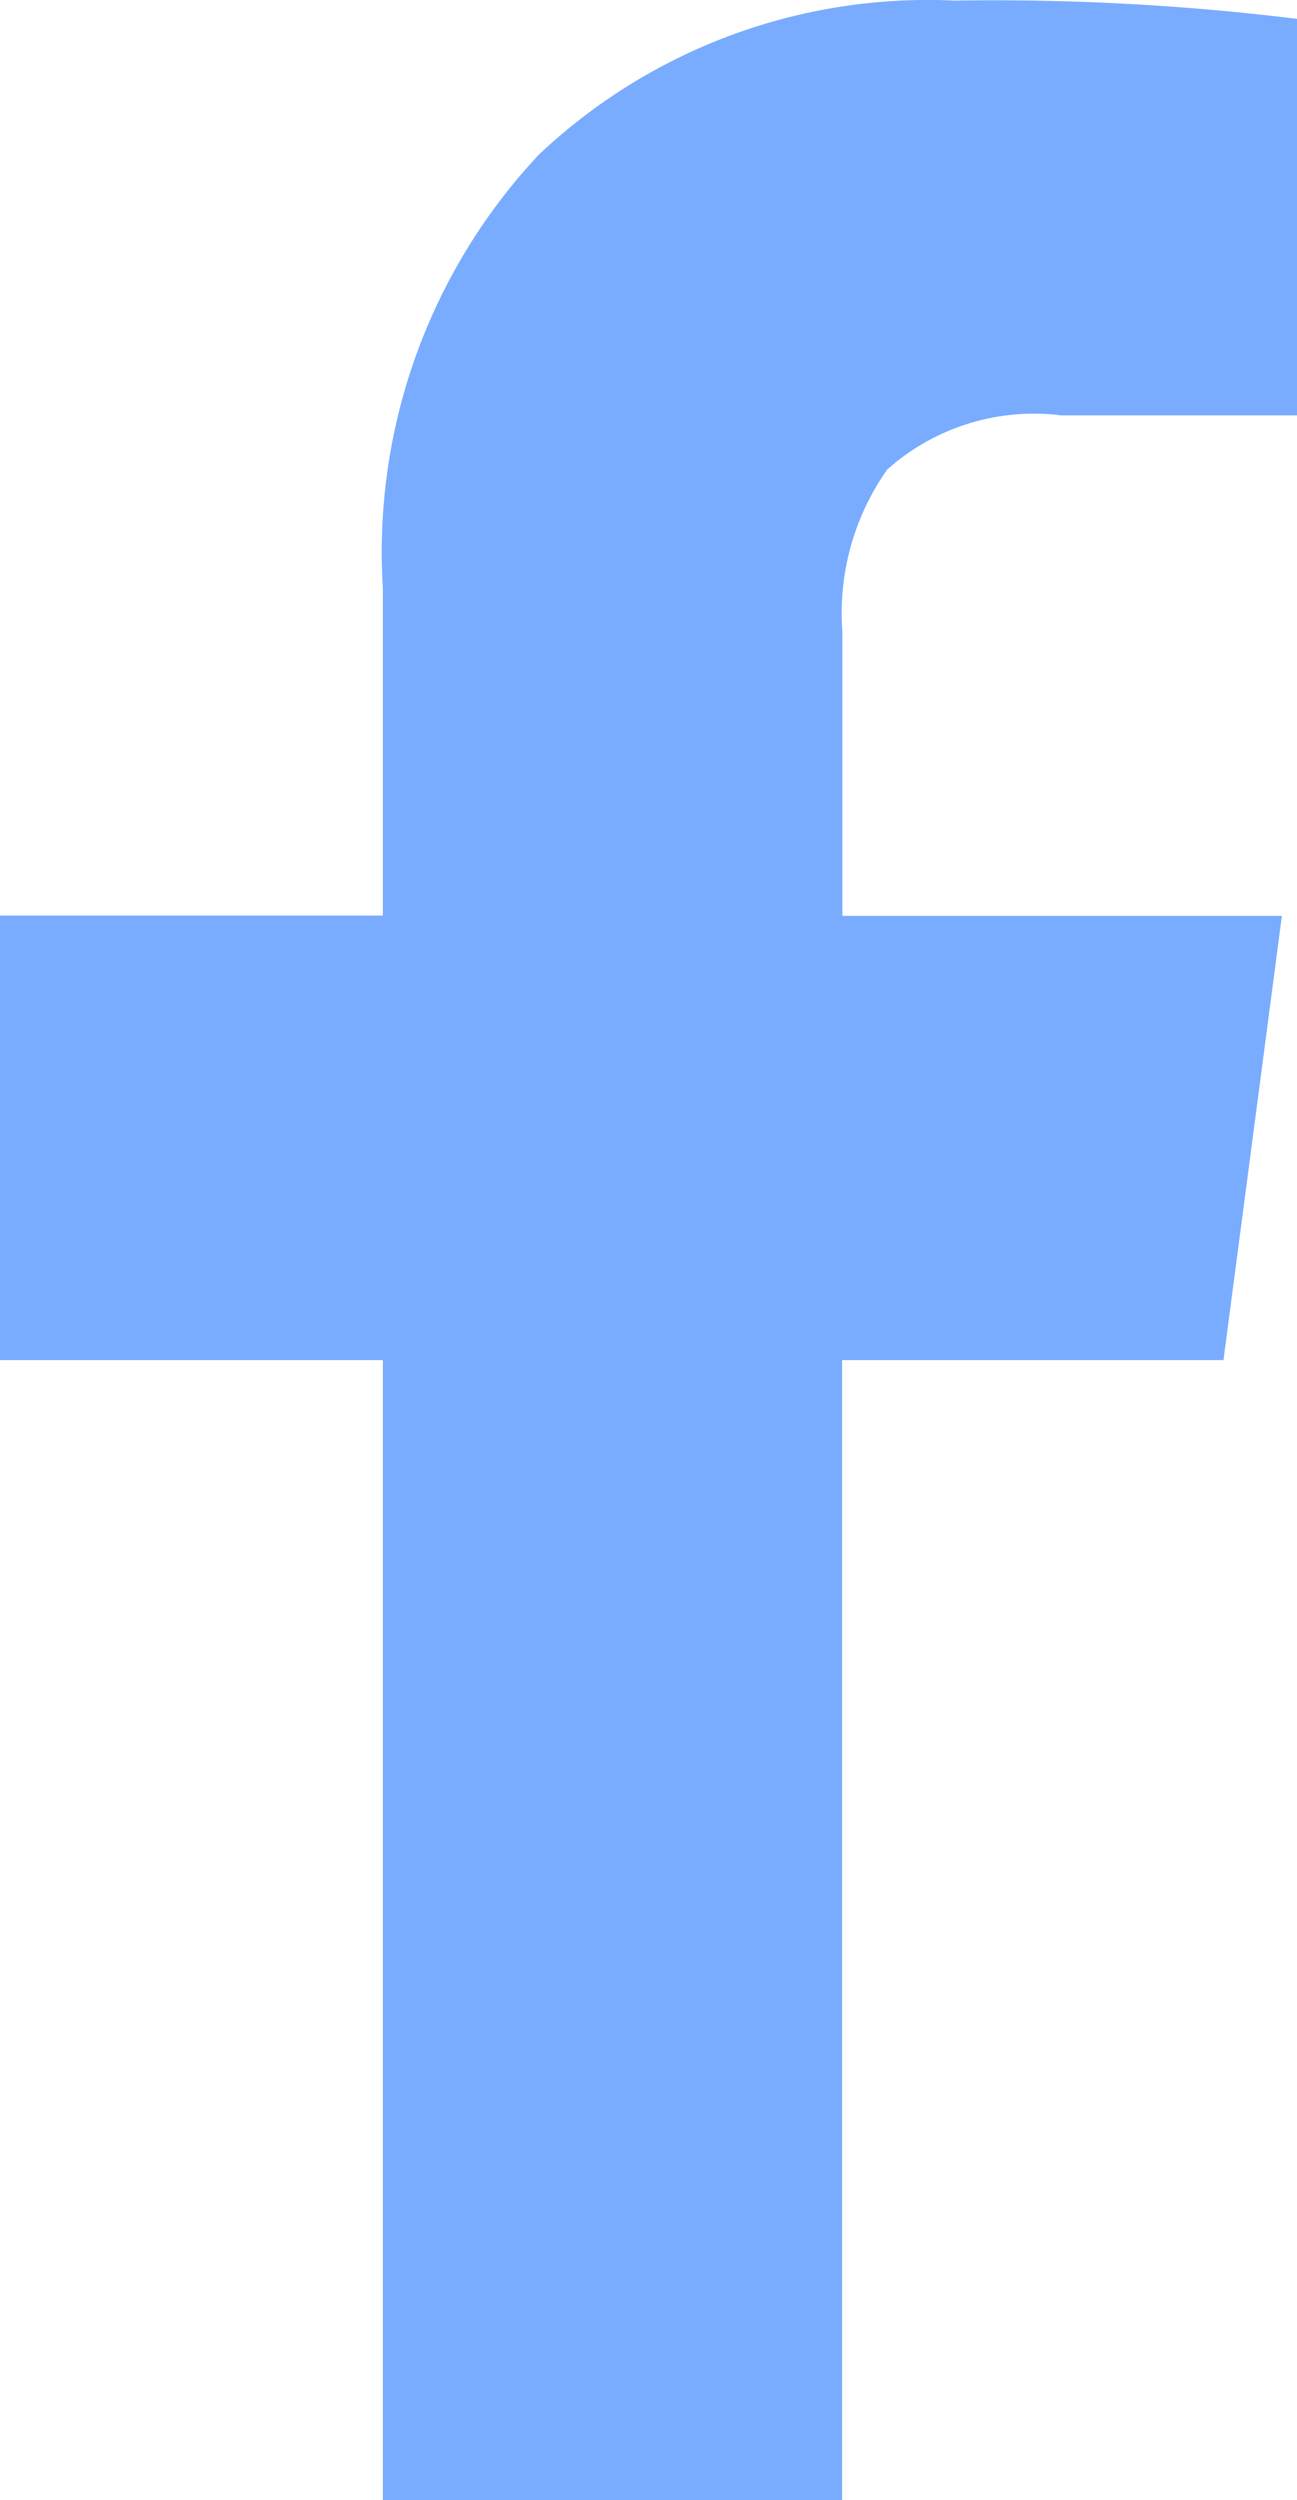<svg xmlns="http://www.w3.org/2000/svg" width="8.679" height="16.72" viewBox="0 0 8.679 16.72">
  <path id="Facebook" d="M9.633-15.308v2.652H8.056a1.476,1.476,0,0,0-1.165.362,1.664,1.664,0,0,0-.3,1.085v1.9H9.532L9.141-6.338H6.589V1.286H3.516V-6.338H.954V-9.311H3.516V-11.5A3.885,3.885,0,0,1,4.56-14.4a3.791,3.791,0,0,1,2.782-1.03,16.617,16.617,0,0,1,2.291.122Z" transform="translate(-0.954 15.434)" fill="#79acff"/>
</svg>
